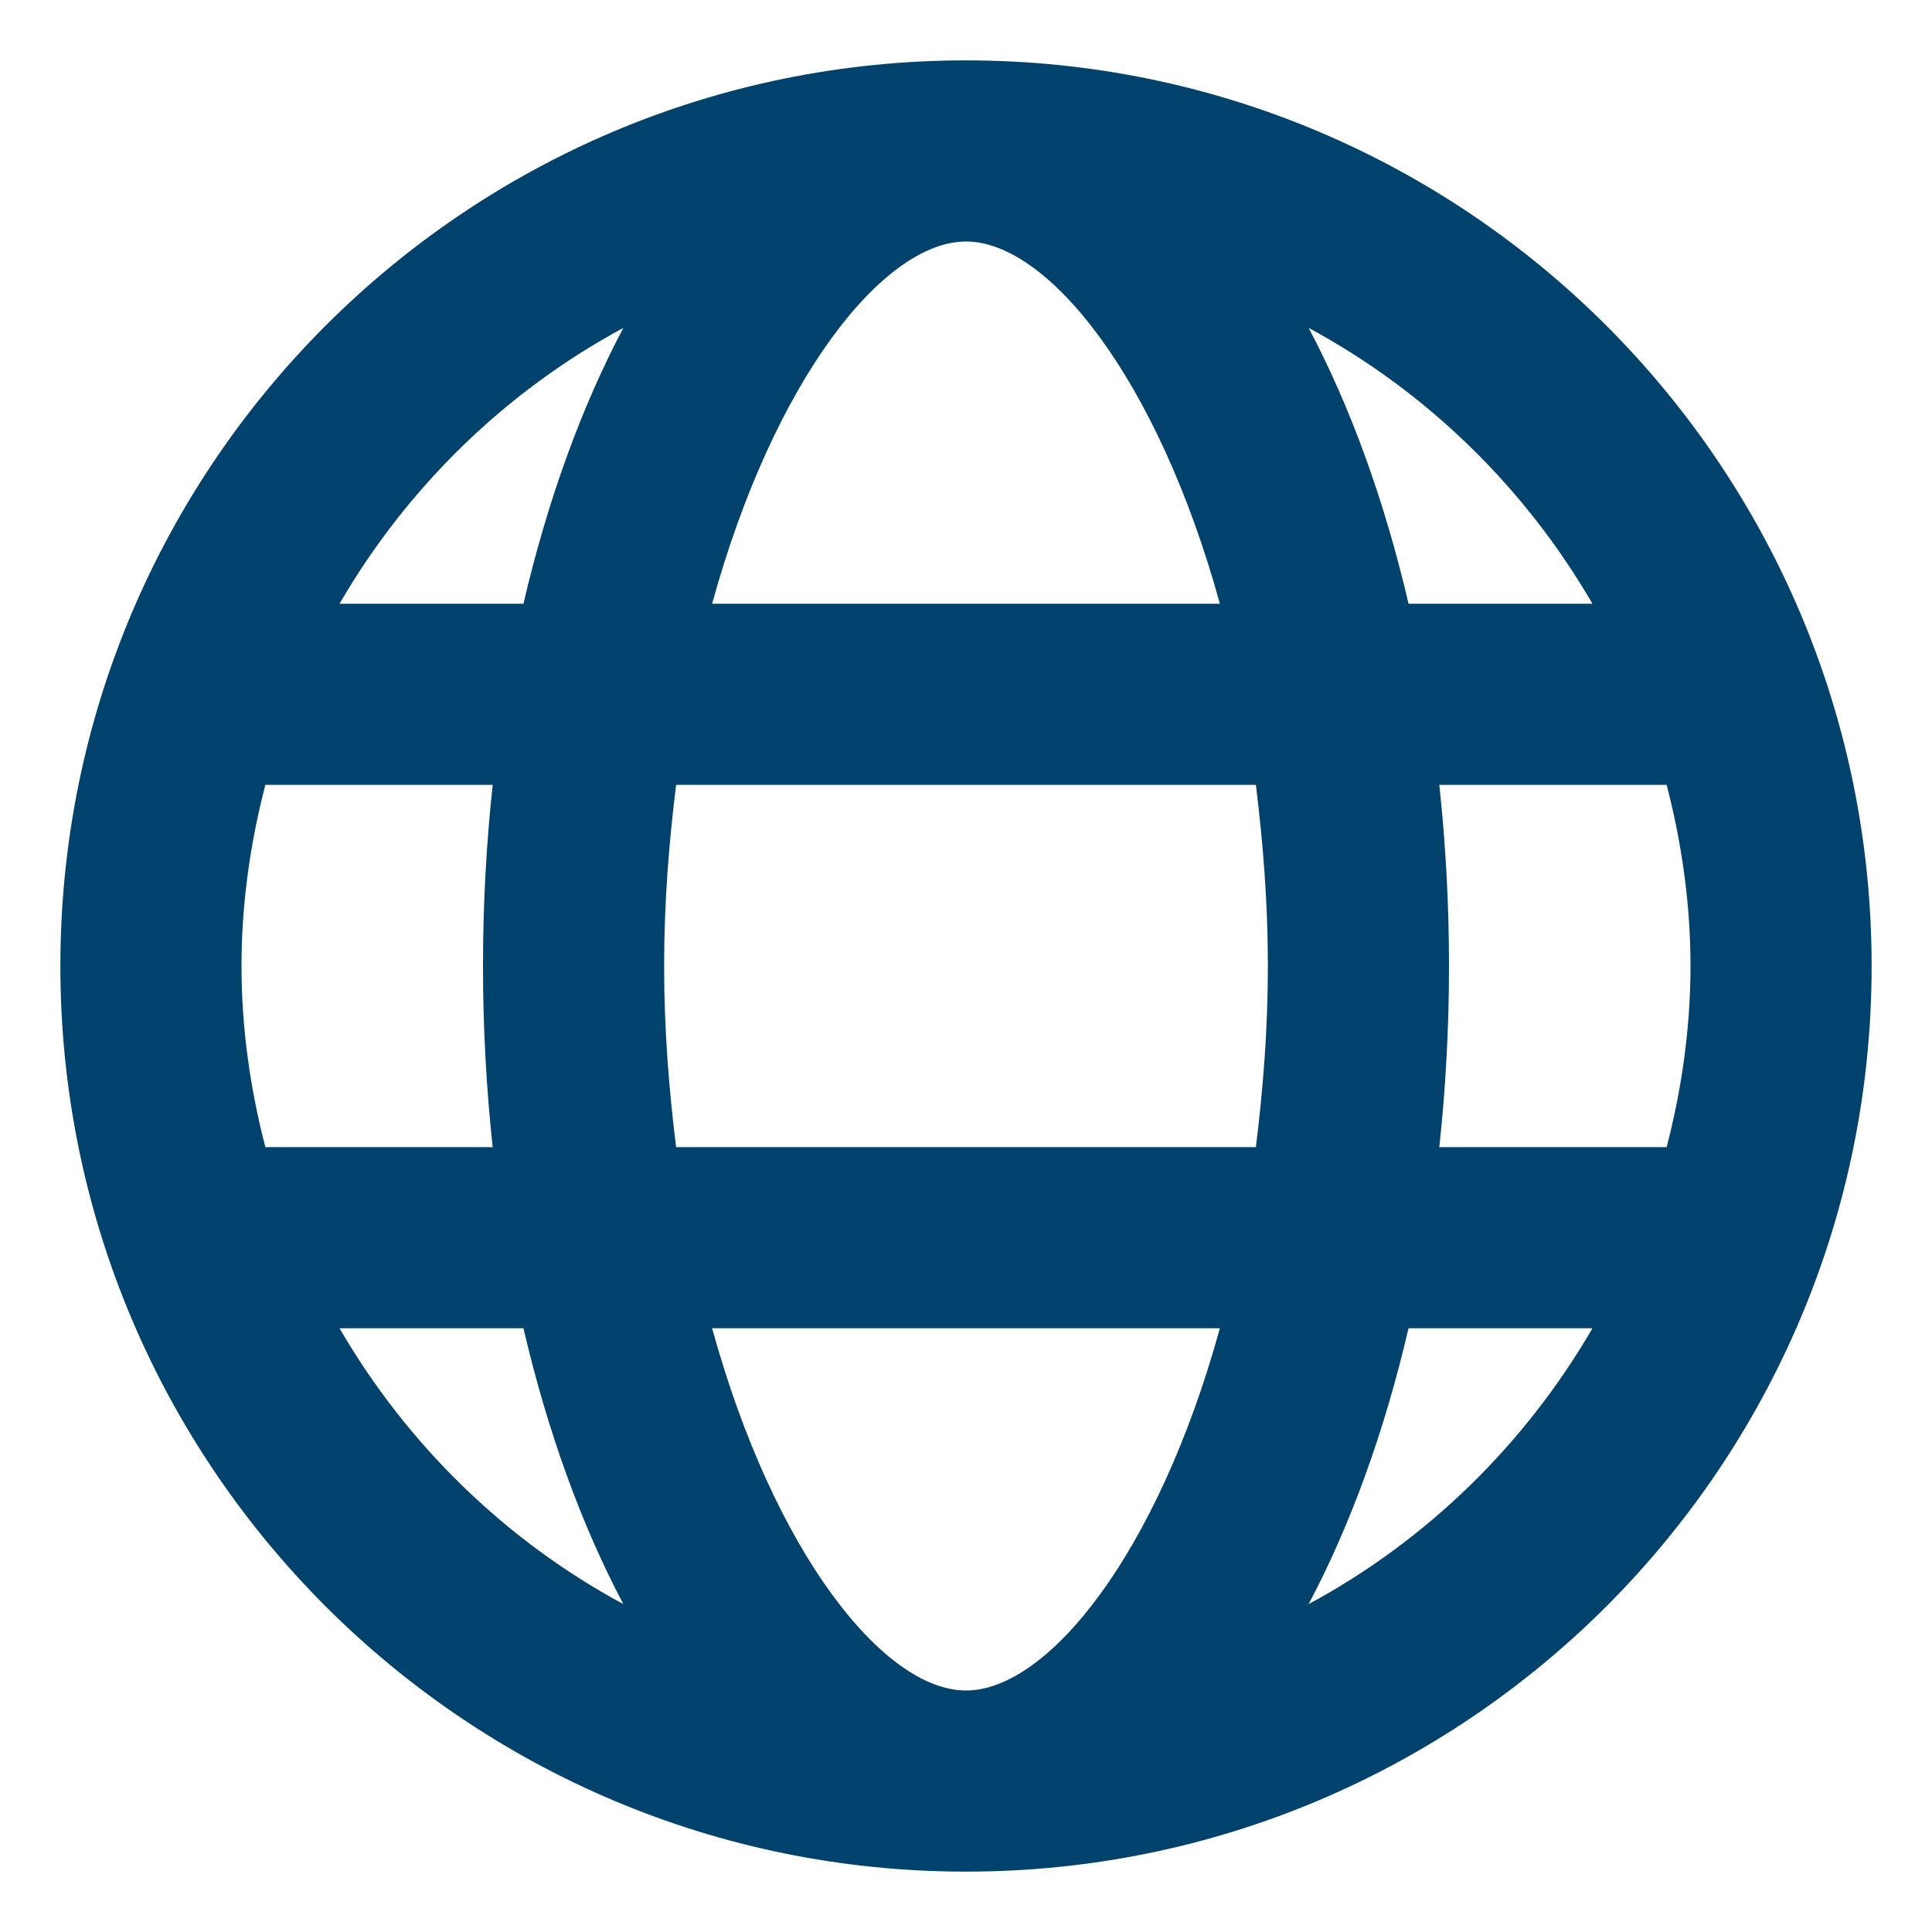<svg fill="#00426c" viewBox="0 0 512 512" xmlns="http://www.w3.org/2000/svg"><path d="m256 16c-132.549 0-240 107.451-240 240s107.451 240 240 240 240-107.451 240-240-107.451-240-240-240zm166.021 144h-48.742c-6.39-27.406-15.39-52.176-26.476-73.102 31.353 16.905 57.365 42.348 75.218 73.102zm-86.021 96c0 16.984-1.295 32.818-3.176 48h-153.648c-1.881-15.182-3.176-31.016-3.176-48s1.295-32.818 3.176-48h153.648c1.881 15.182 3.176 31.016 3.176 48zm-80 192c-21.785 0-50.871-36.42-67.283-96h134.566c-16.412 59.58-45.498 96-67.283 96zm-67.283-288c16.412-59.58 45.498-96 67.283-96s50.871 36.42 67.283 96zm-23.52-73.102c-11.086 20.926-20.086 45.696-26.476 73.102h-48.742c17.853-30.754 43.865-56.197 75.218-73.102zm-94.879 121.102h60.252c-1.679 15.512-2.57 31.561-2.57 48s.891 32.488 2.57 48h-60.252c-3.978-15.373-6.318-31.4-6.318-48s2.34-32.627 6.318-48zm19.661 144h48.742c6.39 27.406 15.39 52.176 26.476 73.102-31.353-16.905-57.365-42.348-75.218-73.102zm256.824 73.102c11.086-20.926 20.086-45.696 26.476-73.102h48.742c-17.853 30.754-43.865 56.197-75.218 73.102zm94.879-121.102h-60.252c1.679-15.512 2.57-31.561 2.57-48s-.891-32.488-2.57-48h60.252c3.978 15.373 6.318 31.4 6.318 48s-2.34 32.627-6.318 48z"/></svg>